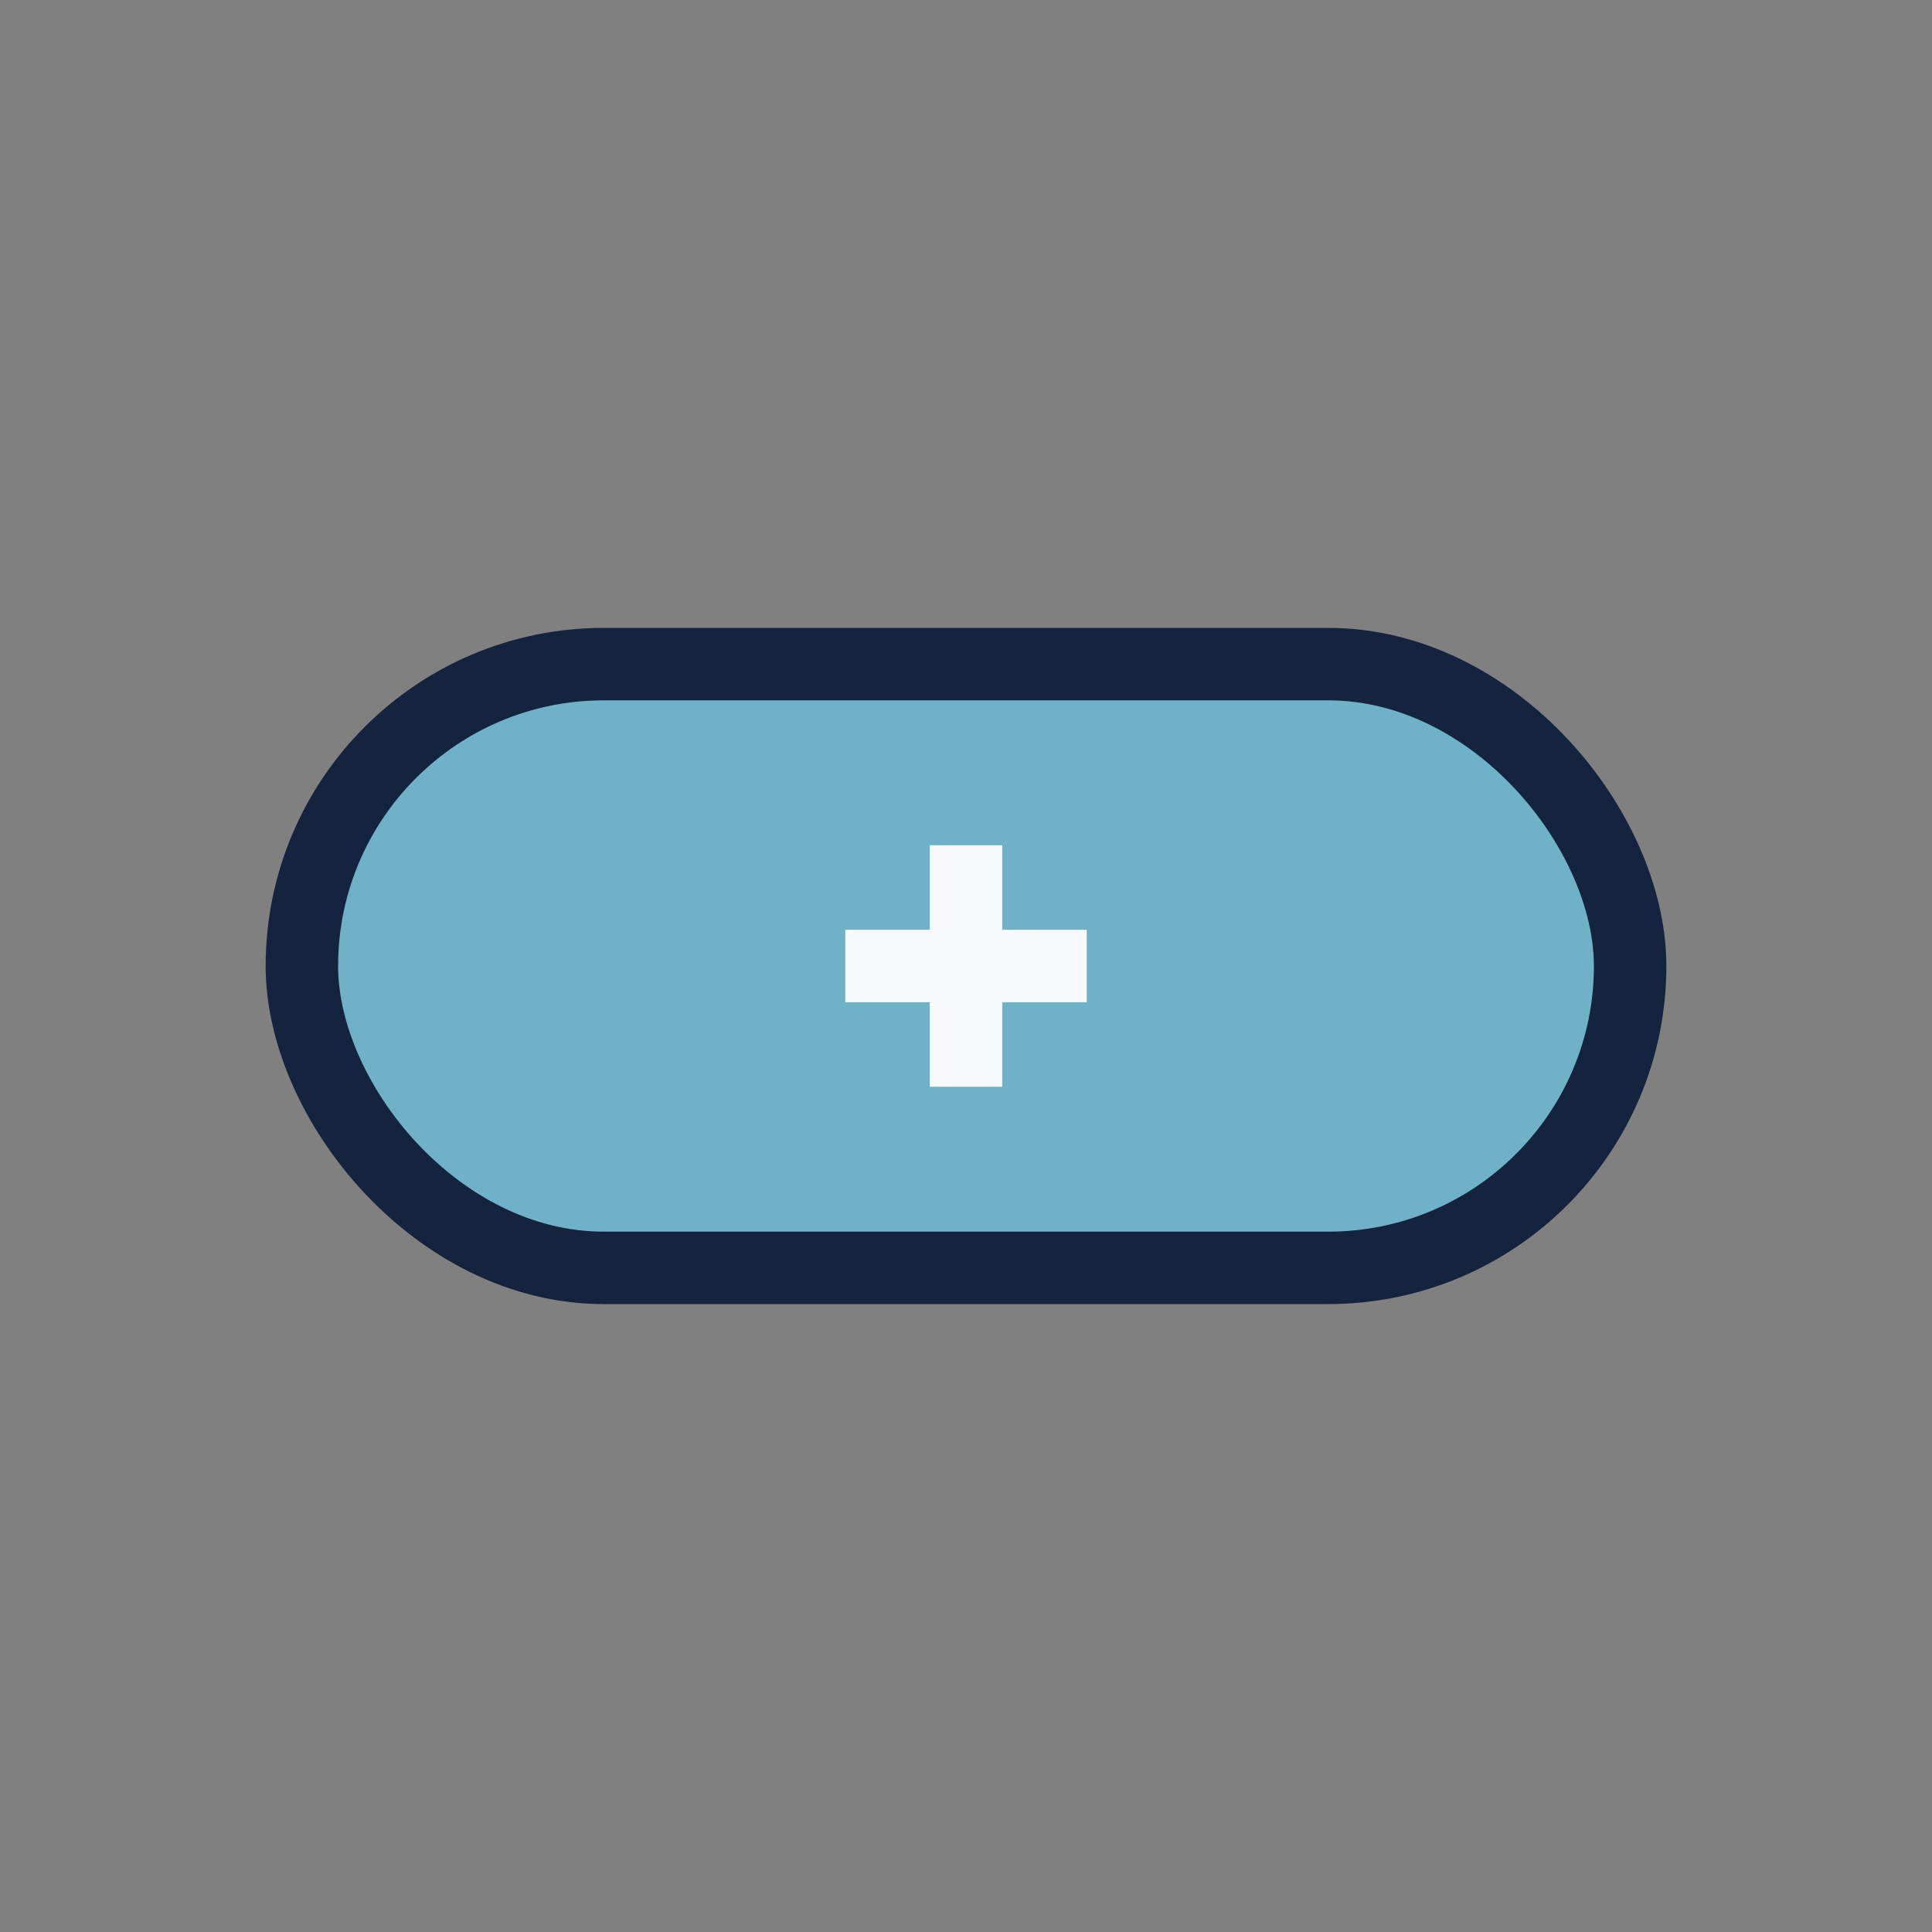 <?xml version="1.0" encoding="UTF-8"?>
<svg xmlns="http://www.w3.org/2000/svg" width="32" height="32" viewBox="0 0 32 32"><rect x="0" y="0" width="32" height="32" fill="#808080" stroke="none"/><rect x="5" y="11" width="22" height="10" rx="5" fill="#6FB1C7"/><rect x="5" y="11" width="22" height="10" rx="5" fill="none" stroke="#15243E" stroke-width="1.2"/><path d="M16 14v4m-2-2h4" stroke="#F8F9FD" stroke-width="1.2"/></svg>